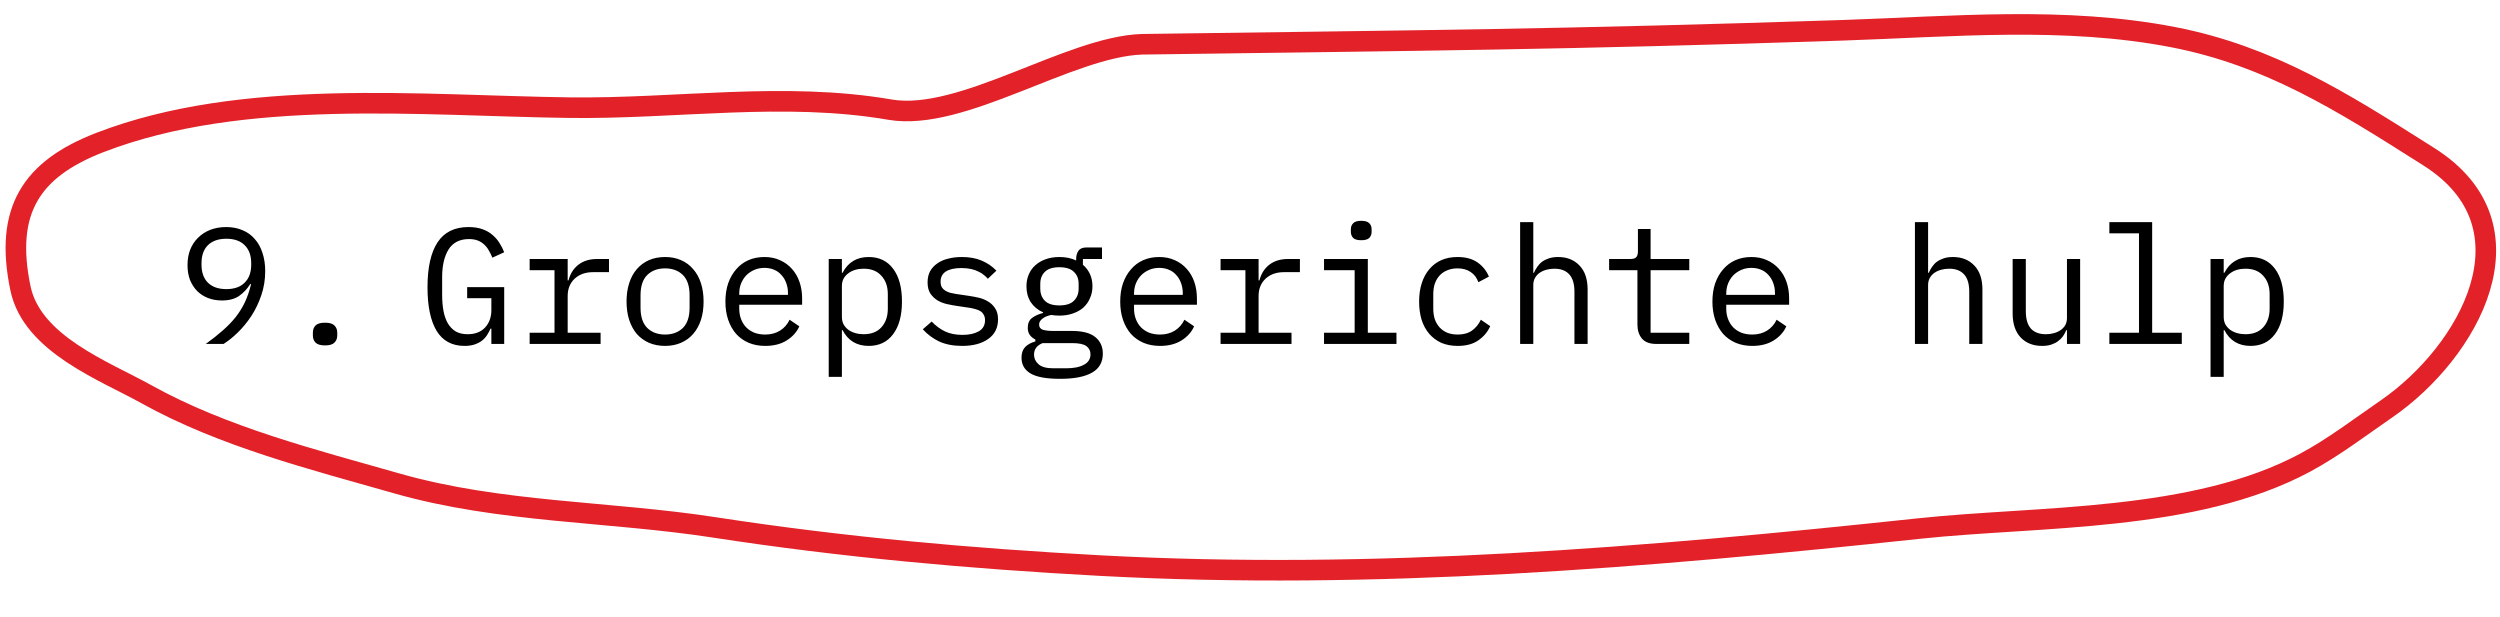 <svg width="243" height="60" viewBox="0 0 243 60" fill="none" xmlns="http://www.w3.org/2000/svg">
<path d="M25.778 26.358C25.778 27.19 25.65 27.974 25.394 28.71C25.149 29.435 24.829 30.102 24.434 30.71C24.04 31.307 23.602 31.84 23.122 32.31C22.653 32.769 22.189 33.142 21.73 33.43H20.002C20.61 32.992 21.149 32.566 21.618 32.15C22.098 31.734 22.52 31.302 22.882 30.854C23.245 30.395 23.549 29.91 23.794 29.398C24.04 28.875 24.242 28.288 24.402 27.638L24.322 27.606C24.045 28.064 23.688 28.448 23.25 28.758C22.824 29.056 22.264 29.206 21.57 29.206C21.08 29.206 20.626 29.126 20.21 28.966C19.805 28.806 19.453 28.576 19.154 28.278C18.866 27.979 18.637 27.622 18.466 27.206C18.306 26.779 18.226 26.299 18.226 25.766C18.226 25.222 18.312 24.726 18.482 24.278C18.664 23.819 18.92 23.43 19.25 23.11C19.581 22.779 19.976 22.523 20.434 22.342C20.904 22.16 21.421 22.07 21.986 22.07C22.573 22.07 23.101 22.171 23.57 22.374C24.04 22.566 24.434 22.849 24.754 23.222C25.085 23.584 25.336 24.032 25.506 24.566C25.688 25.099 25.778 25.697 25.778 26.358ZM22.002 28.102C22.77 28.102 23.362 27.894 23.778 27.478C24.205 27.062 24.418 26.475 24.418 25.718V25.59C24.418 24.832 24.205 24.246 23.778 23.83C23.362 23.414 22.77 23.206 22.002 23.206C21.234 23.206 20.637 23.414 20.21 23.83C19.794 24.246 19.586 24.832 19.586 25.59V25.718C19.586 26.475 19.794 27.062 20.21 27.478C20.637 27.894 21.234 28.102 22.002 28.102ZM31.596 33.574C31.159 33.574 30.849 33.483 30.668 33.302C30.497 33.12 30.412 32.891 30.412 32.614V32.326C30.412 32.048 30.497 31.819 30.668 31.638C30.849 31.456 31.159 31.366 31.596 31.366C32.033 31.366 32.337 31.456 32.508 31.638C32.69 31.819 32.78 32.048 32.78 32.326V32.614C32.78 32.891 32.69 33.12 32.508 33.302C32.337 33.483 32.033 33.574 31.596 33.574ZM47.761 31.942H47.681C47.584 32.155 47.472 32.363 47.344 32.566C47.217 32.769 47.051 32.95 46.849 33.11C46.657 33.259 46.422 33.382 46.145 33.478C45.867 33.574 45.536 33.622 45.153 33.622C43.937 33.622 43.03 33.131 42.432 32.15C41.846 31.169 41.553 29.761 41.553 27.926C41.553 26.006 41.878 24.55 42.529 23.558C43.179 22.566 44.182 22.07 45.536 22.07C46.059 22.07 46.513 22.139 46.897 22.278C47.281 22.416 47.606 22.603 47.873 22.838C48.15 23.073 48.379 23.339 48.56 23.638C48.742 23.926 48.891 24.219 49.008 24.518L47.856 25.046C47.761 24.8 47.648 24.571 47.52 24.358C47.403 24.134 47.254 23.942 47.072 23.782C46.902 23.611 46.694 23.478 46.449 23.382C46.203 23.286 45.915 23.238 45.584 23.238C44.688 23.238 44.027 23.574 43.6 24.246C43.184 24.918 42.977 25.814 42.977 26.934V28.662C42.977 29.227 43.019 29.744 43.105 30.214C43.19 30.672 43.328 31.073 43.52 31.414C43.723 31.755 43.979 32.022 44.288 32.214C44.608 32.395 44.998 32.486 45.456 32.486C46.182 32.486 46.747 32.267 47.153 31.83C47.558 31.392 47.761 30.827 47.761 30.134V28.982H45.408V27.91H49.008V33.43H47.761V31.942ZM51.482 32.342H53.898V26.262H51.482V25.174H55.178V27.254H55.258C55.429 26.603 55.749 26.096 56.218 25.734C56.698 25.36 57.306 25.174 58.042 25.174H59.194V26.454H57.642C56.906 26.454 56.309 26.667 55.85 27.094C55.402 27.52 55.178 28.081 55.178 28.774V32.342H58.378V33.43H51.482V32.342ZM64.644 33.622C64.068 33.622 63.545 33.52 63.076 33.318C62.617 33.115 62.223 32.827 61.892 32.454C61.572 32.07 61.327 31.616 61.156 31.094C60.985 30.561 60.9 29.963 60.9 29.302C60.9 28.651 60.985 28.059 61.156 27.526C61.327 26.992 61.572 26.539 61.892 26.166C62.223 25.782 62.617 25.488 63.076 25.286C63.545 25.083 64.068 24.982 64.644 24.982C65.22 24.982 65.737 25.083 66.196 25.286C66.665 25.488 67.06 25.782 67.38 26.166C67.711 26.539 67.961 26.992 68.132 27.526C68.303 28.059 68.388 28.651 68.388 29.302C68.388 29.963 68.303 30.561 68.132 31.094C67.961 31.616 67.711 32.07 67.38 32.454C67.06 32.827 66.665 33.115 66.196 33.318C65.737 33.52 65.22 33.622 64.644 33.622ZM64.644 32.518C65.359 32.518 65.935 32.304 66.372 31.878C66.809 31.451 67.028 30.79 67.028 29.894V28.71C67.028 27.814 66.809 27.152 66.372 26.726C65.935 26.299 65.359 26.086 64.644 26.086C63.929 26.086 63.353 26.299 62.916 26.726C62.479 27.152 62.26 27.814 62.26 28.71V29.894C62.26 30.79 62.479 31.451 62.916 31.878C63.353 32.304 63.929 32.518 64.644 32.518ZM74.382 33.622C73.784 33.622 73.246 33.52 72.766 33.318C72.296 33.115 71.891 32.827 71.55 32.454C71.219 32.07 70.963 31.616 70.782 31.094C70.6 30.561 70.51 29.968 70.51 29.318C70.51 28.657 70.6 28.059 70.782 27.526C70.974 26.992 71.235 26.539 71.566 26.166C71.897 25.782 72.291 25.488 72.75 25.286C73.219 25.083 73.737 24.982 74.302 24.982C74.856 24.982 75.358 25.083 75.806 25.286C76.264 25.488 76.654 25.771 76.974 26.134C77.294 26.486 77.539 26.907 77.71 27.398C77.88 27.889 77.966 28.427 77.966 29.014V29.622H71.854V30.006C71.854 30.369 71.912 30.704 72.03 31.014C72.147 31.323 72.312 31.59 72.526 31.814C72.75 32.038 73.016 32.214 73.326 32.342C73.646 32.459 73.998 32.518 74.382 32.518C74.936 32.518 75.416 32.39 75.822 32.134C76.227 31.878 76.537 31.526 76.75 31.078L77.694 31.718C77.448 32.273 77.038 32.731 76.462 33.094C75.897 33.446 75.203 33.622 74.382 33.622ZM74.302 26.038C73.95 26.038 73.624 26.102 73.326 26.23C73.027 26.358 72.766 26.534 72.542 26.758C72.329 26.982 72.158 27.248 72.03 27.558C71.912 27.857 71.854 28.187 71.854 28.55V28.662H76.59V28.486C76.59 28.123 76.531 27.793 76.414 27.494C76.307 27.195 76.153 26.939 75.95 26.726C75.758 26.502 75.518 26.331 75.23 26.214C74.953 26.096 74.643 26.038 74.302 26.038ZM80.552 25.174H81.832V26.518H81.895C82.429 25.494 83.277 24.982 84.439 24.982C85.453 24.982 86.242 25.36 86.808 26.118C87.383 26.875 87.671 27.936 87.671 29.302C87.671 30.667 87.383 31.729 86.808 32.486C86.242 33.243 85.453 33.622 84.439 33.622C83.277 33.622 82.429 33.11 81.895 32.086H81.832V36.63H80.552V25.174ZM83.944 32.486C84.69 32.486 85.266 32.262 85.671 31.814C86.088 31.355 86.296 30.753 86.296 30.006V28.598C86.296 27.851 86.088 27.254 85.671 26.806C85.266 26.347 84.69 26.118 83.944 26.118C83.656 26.118 83.383 26.155 83.127 26.23C82.871 26.305 82.647 26.416 82.456 26.566C82.263 26.704 82.109 26.881 81.992 27.094C81.885 27.297 81.832 27.537 81.832 27.814V30.79C81.832 31.067 81.885 31.312 81.992 31.526C82.109 31.729 82.263 31.904 82.456 32.054C82.647 32.193 82.871 32.299 83.127 32.374C83.383 32.449 83.656 32.486 83.944 32.486ZM93.521 33.622C92.657 33.622 91.911 33.478 91.281 33.19C90.663 32.891 90.135 32.496 89.697 32.006L90.561 31.254C90.956 31.67 91.388 31.99 91.857 32.214C92.327 32.438 92.892 32.55 93.553 32.55C94.193 32.55 94.716 32.438 95.121 32.214C95.537 31.979 95.745 31.616 95.745 31.126C95.745 30.913 95.703 30.736 95.617 30.598C95.543 30.448 95.436 30.331 95.297 30.246C95.159 30.16 95.004 30.096 94.833 30.054C94.663 30 94.481 29.958 94.289 29.926L92.993 29.734C92.705 29.691 92.391 29.633 92.049 29.558C91.719 29.483 91.415 29.366 91.137 29.206C90.86 29.035 90.625 28.811 90.433 28.534C90.252 28.256 90.161 27.894 90.161 27.446C90.161 27.03 90.241 26.672 90.401 26.374C90.572 26.064 90.807 25.808 91.105 25.606C91.404 25.392 91.756 25.238 92.161 25.142C92.567 25.035 93.009 24.982 93.489 24.982C94.236 24.982 94.881 25.099 95.425 25.334C95.98 25.569 96.455 25.894 96.849 26.31L96.017 27.094C95.921 26.977 95.799 26.859 95.649 26.742C95.511 26.614 95.335 26.502 95.121 26.406C94.919 26.299 94.679 26.214 94.401 26.15C94.124 26.086 93.804 26.054 93.441 26.054C92.791 26.054 92.289 26.166 91.937 26.39C91.596 26.614 91.425 26.939 91.425 27.366C91.425 27.579 91.463 27.761 91.537 27.91C91.623 28.049 91.735 28.16 91.873 28.246C92.012 28.331 92.167 28.401 92.337 28.454C92.519 28.497 92.7 28.534 92.881 28.566L94.177 28.758C94.476 28.8 94.791 28.859 95.121 28.934C95.452 29.009 95.756 29.131 96.033 29.302C96.311 29.462 96.54 29.68 96.721 29.958C96.913 30.235 97.009 30.598 97.009 31.046C97.009 31.867 96.689 32.502 96.049 32.95C95.42 33.398 94.577 33.622 93.521 33.622ZM107.195 34.374C107.195 35.206 106.848 35.819 106.155 36.214C105.462 36.619 104.422 36.822 103.035 36.822C101.702 36.822 100.742 36.646 100.155 36.294C99.579 35.942 99.291 35.435 99.291 34.774C99.291 34.326 99.408 33.979 99.643 33.734C99.878 33.489 100.208 33.307 100.635 33.19V32.998C100.4 32.88 100.219 32.731 100.091 32.55C99.963 32.368 99.899 32.139 99.899 31.862C99.899 31.435 100.038 31.115 100.315 30.902C100.603 30.689 100.96 30.529 101.387 30.422V30.358C100.875 30.134 100.475 29.803 100.187 29.366C99.91 28.928 99.771 28.416 99.771 27.83C99.771 27.414 99.846 27.03 99.995 26.678C100.144 26.326 100.358 26.027 100.635 25.782C100.923 25.526 101.264 25.328 101.659 25.19C102.054 25.051 102.491 24.982 102.971 24.982C103.59 24.982 104.134 25.094 104.603 25.318V25.174C104.603 24.854 104.678 24.587 104.827 24.374C104.976 24.16 105.232 24.054 105.595 24.054H107.115V25.174H105.259V25.734C105.558 25.99 105.787 26.294 105.947 26.646C106.107 26.998 106.187 27.392 106.187 27.83C106.187 28.246 106.107 28.63 105.947 28.982C105.798 29.334 105.584 29.638 105.307 29.894C105.03 30.139 104.688 30.331 104.283 30.47C103.888 30.608 103.451 30.678 102.971 30.678C102.832 30.678 102.699 30.672 102.571 30.662C102.443 30.651 102.315 30.635 102.187 30.614C102.059 30.635 101.926 30.672 101.787 30.726C101.648 30.768 101.52 30.832 101.403 30.918C101.286 30.992 101.19 31.083 101.115 31.19C101.04 31.297 101.003 31.419 101.003 31.558C101.003 31.803 101.126 31.968 101.371 32.054C101.616 32.129 101.936 32.166 102.331 32.166H104.155C105.222 32.166 105.995 32.368 106.475 32.774C106.955 33.169 107.195 33.702 107.195 34.374ZM105.995 34.438C105.995 34.107 105.862 33.84 105.595 33.638C105.328 33.446 104.864 33.35 104.203 33.35H101.339C100.784 33.574 100.507 33.947 100.507 34.47C100.507 34.833 100.651 35.142 100.939 35.398C101.227 35.664 101.707 35.798 102.379 35.798H103.627C104.374 35.798 104.955 35.681 105.371 35.446C105.787 35.222 105.995 34.886 105.995 34.438ZM102.971 29.686C103.611 29.686 104.08 29.537 104.379 29.238C104.688 28.939 104.843 28.544 104.843 28.054V27.59C104.843 27.099 104.688 26.71 104.379 26.422C104.08 26.123 103.611 25.974 102.971 25.974C102.331 25.974 101.862 26.123 101.563 26.422C101.264 26.71 101.115 27.099 101.115 27.59V28.054C101.115 28.544 101.264 28.939 101.563 29.238C101.862 29.537 102.331 29.686 102.971 29.686ZM112.757 33.622C112.159 33.622 111.621 33.52 111.141 33.318C110.671 33.115 110.266 32.827 109.925 32.454C109.594 32.07 109.338 31.616 109.157 31.094C108.975 30.561 108.885 29.968 108.885 29.318C108.885 28.657 108.975 28.059 109.157 27.526C109.349 26.992 109.61 26.539 109.941 26.166C110.271 25.782 110.666 25.488 111.125 25.286C111.594 25.083 112.111 24.982 112.677 24.982C113.231 24.982 113.733 25.083 114.181 25.286C114.639 25.488 115.029 25.771 115.349 26.134C115.669 26.486 115.914 26.907 116.085 27.398C116.255 27.889 116.341 28.427 116.341 29.014V29.622H110.229V30.006C110.229 30.369 110.287 30.704 110.405 31.014C110.522 31.323 110.687 31.59 110.901 31.814C111.125 32.038 111.391 32.214 111.701 32.342C112.021 32.459 112.373 32.518 112.757 32.518C113.311 32.518 113.791 32.39 114.197 32.134C114.602 31.878 114.911 31.526 115.125 31.078L116.069 31.718C115.823 32.273 115.413 32.731 114.837 33.094C114.271 33.446 113.578 33.622 112.757 33.622ZM112.677 26.038C112.325 26.038 111.999 26.102 111.701 26.23C111.402 26.358 111.141 26.534 110.917 26.758C110.703 26.982 110.533 27.248 110.405 27.558C110.287 27.857 110.229 28.187 110.229 28.55V28.662H114.965V28.486C114.965 28.123 114.906 27.793 114.789 27.494C114.682 27.195 114.527 26.939 114.325 26.726C114.133 26.502 113.893 26.331 113.605 26.214C113.327 26.096 113.018 26.038 112.677 26.038ZM118.639 32.342H121.055V26.262H118.639V25.174H122.335V27.254H122.415C122.585 26.603 122.905 26.096 123.375 25.734C123.855 25.36 124.463 25.174 125.199 25.174H126.351V26.454H124.799C124.063 26.454 123.465 26.667 123.007 27.094C122.559 27.52 122.335 28.081 122.335 28.774V32.342H125.535V33.43H118.639V32.342ZM132.312 23.35C131.939 23.35 131.678 23.275 131.528 23.126C131.379 22.966 131.304 22.768 131.304 22.534V22.278C131.304 22.043 131.379 21.851 131.528 21.702C131.678 21.542 131.939 21.462 132.312 21.462C132.686 21.462 132.947 21.542 133.096 21.702C133.246 21.851 133.32 22.043 133.32 22.278V22.534C133.32 22.768 133.246 22.966 133.096 23.126C132.947 23.275 132.686 23.35 132.312 23.35ZM128.696 32.342H131.672V26.262H128.696V25.174H132.952V32.342H135.736V33.43H128.696V32.342ZM141.682 33.622C141.085 33.622 140.551 33.52 140.082 33.318C139.623 33.105 139.234 32.811 138.914 32.438C138.594 32.065 138.349 31.611 138.178 31.078C138.018 30.544 137.938 29.953 137.938 29.302C137.938 28.651 138.023 28.059 138.194 27.526C138.365 26.992 138.61 26.539 138.93 26.166C139.25 25.782 139.639 25.488 140.098 25.286C140.557 25.083 141.079 24.982 141.666 24.982C142.466 24.982 143.117 25.158 143.618 25.51C144.119 25.862 144.487 26.32 144.722 26.886L143.698 27.43C143.549 27.003 143.298 26.672 142.946 26.438C142.605 26.203 142.178 26.086 141.666 26.086C141.293 26.086 140.957 26.15 140.658 26.278C140.37 26.395 140.125 26.566 139.922 26.79C139.719 27.014 139.565 27.28 139.458 27.59C139.362 27.899 139.314 28.235 139.314 28.598V30.006C139.314 30.369 139.362 30.704 139.458 31.014C139.565 31.323 139.719 31.59 139.922 31.814C140.125 32.038 140.375 32.214 140.674 32.342C140.973 32.459 141.314 32.518 141.698 32.518C142.253 32.518 142.711 32.39 143.074 32.134C143.437 31.878 143.725 31.526 143.938 31.078L144.85 31.702C144.605 32.257 144.221 32.715 143.698 33.078C143.186 33.441 142.514 33.622 141.682 33.622ZM147.756 21.59H149.036V26.518H149.1C149.185 26.315 149.292 26.123 149.42 25.942C149.548 25.75 149.702 25.584 149.884 25.446C150.076 25.307 150.3 25.195 150.556 25.11C150.812 25.024 151.11 24.982 151.452 24.982C152.316 24.982 153.009 25.259 153.532 25.814C154.054 26.358 154.316 27.131 154.316 28.134V33.43H153.036V28.358C153.036 27.601 152.87 27.041 152.54 26.678C152.209 26.305 151.724 26.118 151.084 26.118C150.828 26.118 150.577 26.15 150.332 26.214C150.086 26.278 149.868 26.374 149.676 26.502C149.484 26.63 149.329 26.795 149.212 26.998C149.094 27.201 149.036 27.435 149.036 27.702V33.43H147.756V21.59ZM160.982 33.43C160.352 33.43 159.888 33.254 159.59 32.902C159.302 32.55 159.158 32.096 159.158 31.542V26.262H156.406V25.174H158.454C158.731 25.174 158.923 25.12 159.03 25.014C159.147 24.896 159.206 24.699 159.206 24.422V22.262H160.438V25.174H164.198V26.262H160.438V32.342H164.198V33.43H160.982ZM170.319 33.622C169.722 33.622 169.183 33.52 168.703 33.318C168.234 33.115 167.829 32.827 167.487 32.454C167.157 32.07 166.901 31.616 166.719 31.094C166.538 30.561 166.447 29.968 166.447 29.318C166.447 28.657 166.538 28.059 166.719 27.526C166.911 26.992 167.173 26.539 167.503 26.166C167.834 25.782 168.229 25.488 168.687 25.286C169.157 25.083 169.674 24.982 170.239 24.982C170.794 24.982 171.295 25.083 171.743 25.286C172.202 25.488 172.591 25.771 172.911 26.134C173.231 26.486 173.477 26.907 173.647 27.398C173.818 27.889 173.903 28.427 173.903 29.014V29.622H167.791V30.006C167.791 30.369 167.85 30.704 167.967 31.014C168.085 31.323 168.25 31.59 168.463 31.814C168.687 32.038 168.954 32.214 169.263 32.342C169.583 32.459 169.935 32.518 170.319 32.518C170.874 32.518 171.354 32.39 171.759 32.134C172.165 31.878 172.474 31.526 172.687 31.078L173.631 31.718C173.386 32.273 172.975 32.731 172.399 33.094C171.834 33.446 171.141 33.622 170.319 33.622ZM170.239 26.038C169.887 26.038 169.562 26.102 169.263 26.23C168.965 26.358 168.703 26.534 168.479 26.758C168.266 26.982 168.095 27.248 167.967 27.558C167.85 27.857 167.791 28.187 167.791 28.55V28.662H172.527V28.486C172.527 28.123 172.469 27.793 172.351 27.494C172.245 27.195 172.09 26.939 171.887 26.726C171.695 26.502 171.455 26.331 171.167 26.214C170.89 26.096 170.581 26.038 170.239 26.038ZM186.131 21.59H187.411V26.518H187.475C187.56 26.315 187.667 26.123 187.795 25.942C187.923 25.75 188.077 25.584 188.259 25.446C188.451 25.307 188.675 25.195 188.931 25.11C189.187 25.024 189.485 24.982 189.827 24.982C190.691 24.982 191.384 25.259 191.907 25.814C192.429 26.358 192.691 27.131 192.691 28.134V33.43H191.411V28.358C191.411 27.601 191.245 27.041 190.915 26.678C190.584 26.305 190.099 26.118 189.459 26.118C189.203 26.118 188.952 26.15 188.707 26.214C188.461 26.278 188.243 26.374 188.051 26.502C187.859 26.63 187.704 26.795 187.587 26.998C187.469 27.201 187.411 27.435 187.411 27.702V33.43H186.131V21.59ZM200.909 32.086H200.845C200.759 32.288 200.653 32.486 200.525 32.678C200.397 32.859 200.237 33.019 200.045 33.158C199.863 33.297 199.645 33.408 199.389 33.494C199.133 33.579 198.834 33.622 198.493 33.622C197.629 33.622 196.935 33.35 196.413 32.806C195.89 32.251 195.629 31.473 195.629 30.47V25.174H196.909V30.246C196.909 31.003 197.074 31.569 197.405 31.942C197.735 32.304 198.221 32.486 198.861 32.486C199.117 32.486 199.367 32.454 199.613 32.39C199.858 32.326 200.077 32.23 200.269 32.102C200.461 31.974 200.615 31.814 200.733 31.622C200.85 31.419 200.909 31.179 200.909 30.902V25.174H202.189V33.43H200.909V32.086ZM205.03 32.342H207.91V22.678H205.03V21.59H209.19V32.342H212.07V33.43H205.03V32.342ZM214.864 25.174H216.144V26.518H216.208C216.741 25.494 217.589 24.982 218.752 24.982C219.765 24.982 220.555 25.36 221.12 26.118C221.696 26.875 221.984 27.936 221.984 29.302C221.984 30.667 221.696 31.729 221.12 32.486C220.555 33.243 219.765 33.622 218.752 33.622C217.589 33.622 216.741 33.11 216.208 32.086H216.144V36.63H214.864V25.174ZM218.256 32.486C219.003 32.486 219.579 32.262 219.984 31.814C220.4 31.355 220.608 30.753 220.608 30.006V28.598C220.608 27.851 220.4 27.254 219.984 26.806C219.579 26.347 219.003 26.118 218.256 26.118C217.968 26.118 217.696 26.155 217.44 26.23C217.184 26.305 216.96 26.416 216.768 26.566C216.576 26.704 216.421 26.881 216.304 27.094C216.197 27.297 216.144 27.537 216.144 27.814V30.79C216.144 31.067 216.197 31.312 216.304 31.526C216.421 31.729 216.576 31.904 216.768 32.054C216.96 32.193 217.184 32.299 217.44 32.374C217.696 32.449 217.968 32.486 218.256 32.486Z" fill="black"/>
<path d="M86.5 10.656C93.494 11.859 103.918 4.538 111.005 4.303C138.1 3.93 151.959 3.844 179.043 2.946C189.695 2.593 200.7 1.56 211.273 3.619C220.613 5.437 227.674 9.908 235.581 14.915L236.092 15.239C246.853 22.049 239.945 34.249 231.968 39.745C229.377 41.53 226.822 43.487 224.059 44.971C213.28 50.758 198.185 50.133 186.571 51.371C160.036 54.2 133.642 56.411 106.973 54.977C94.314 54.296 81.967 53.194 69.397 51.258C59.193 49.687 48.59 49.846 38.59 46.993C30.48 44.679 21.701 42.472 14.239 38.323C10.144 36.046 3.117 33.441 1.989 28.027C0.414 20.468 3.022 16.433 9.725 13.846C23.561 8.507 40.945 10.273 55.334 10.464C65.722 10.602 76.186 8.881 86.5 10.656Z" stroke="#E22128" stroke-width="2" stroke-linecap="round"/>
</svg>
